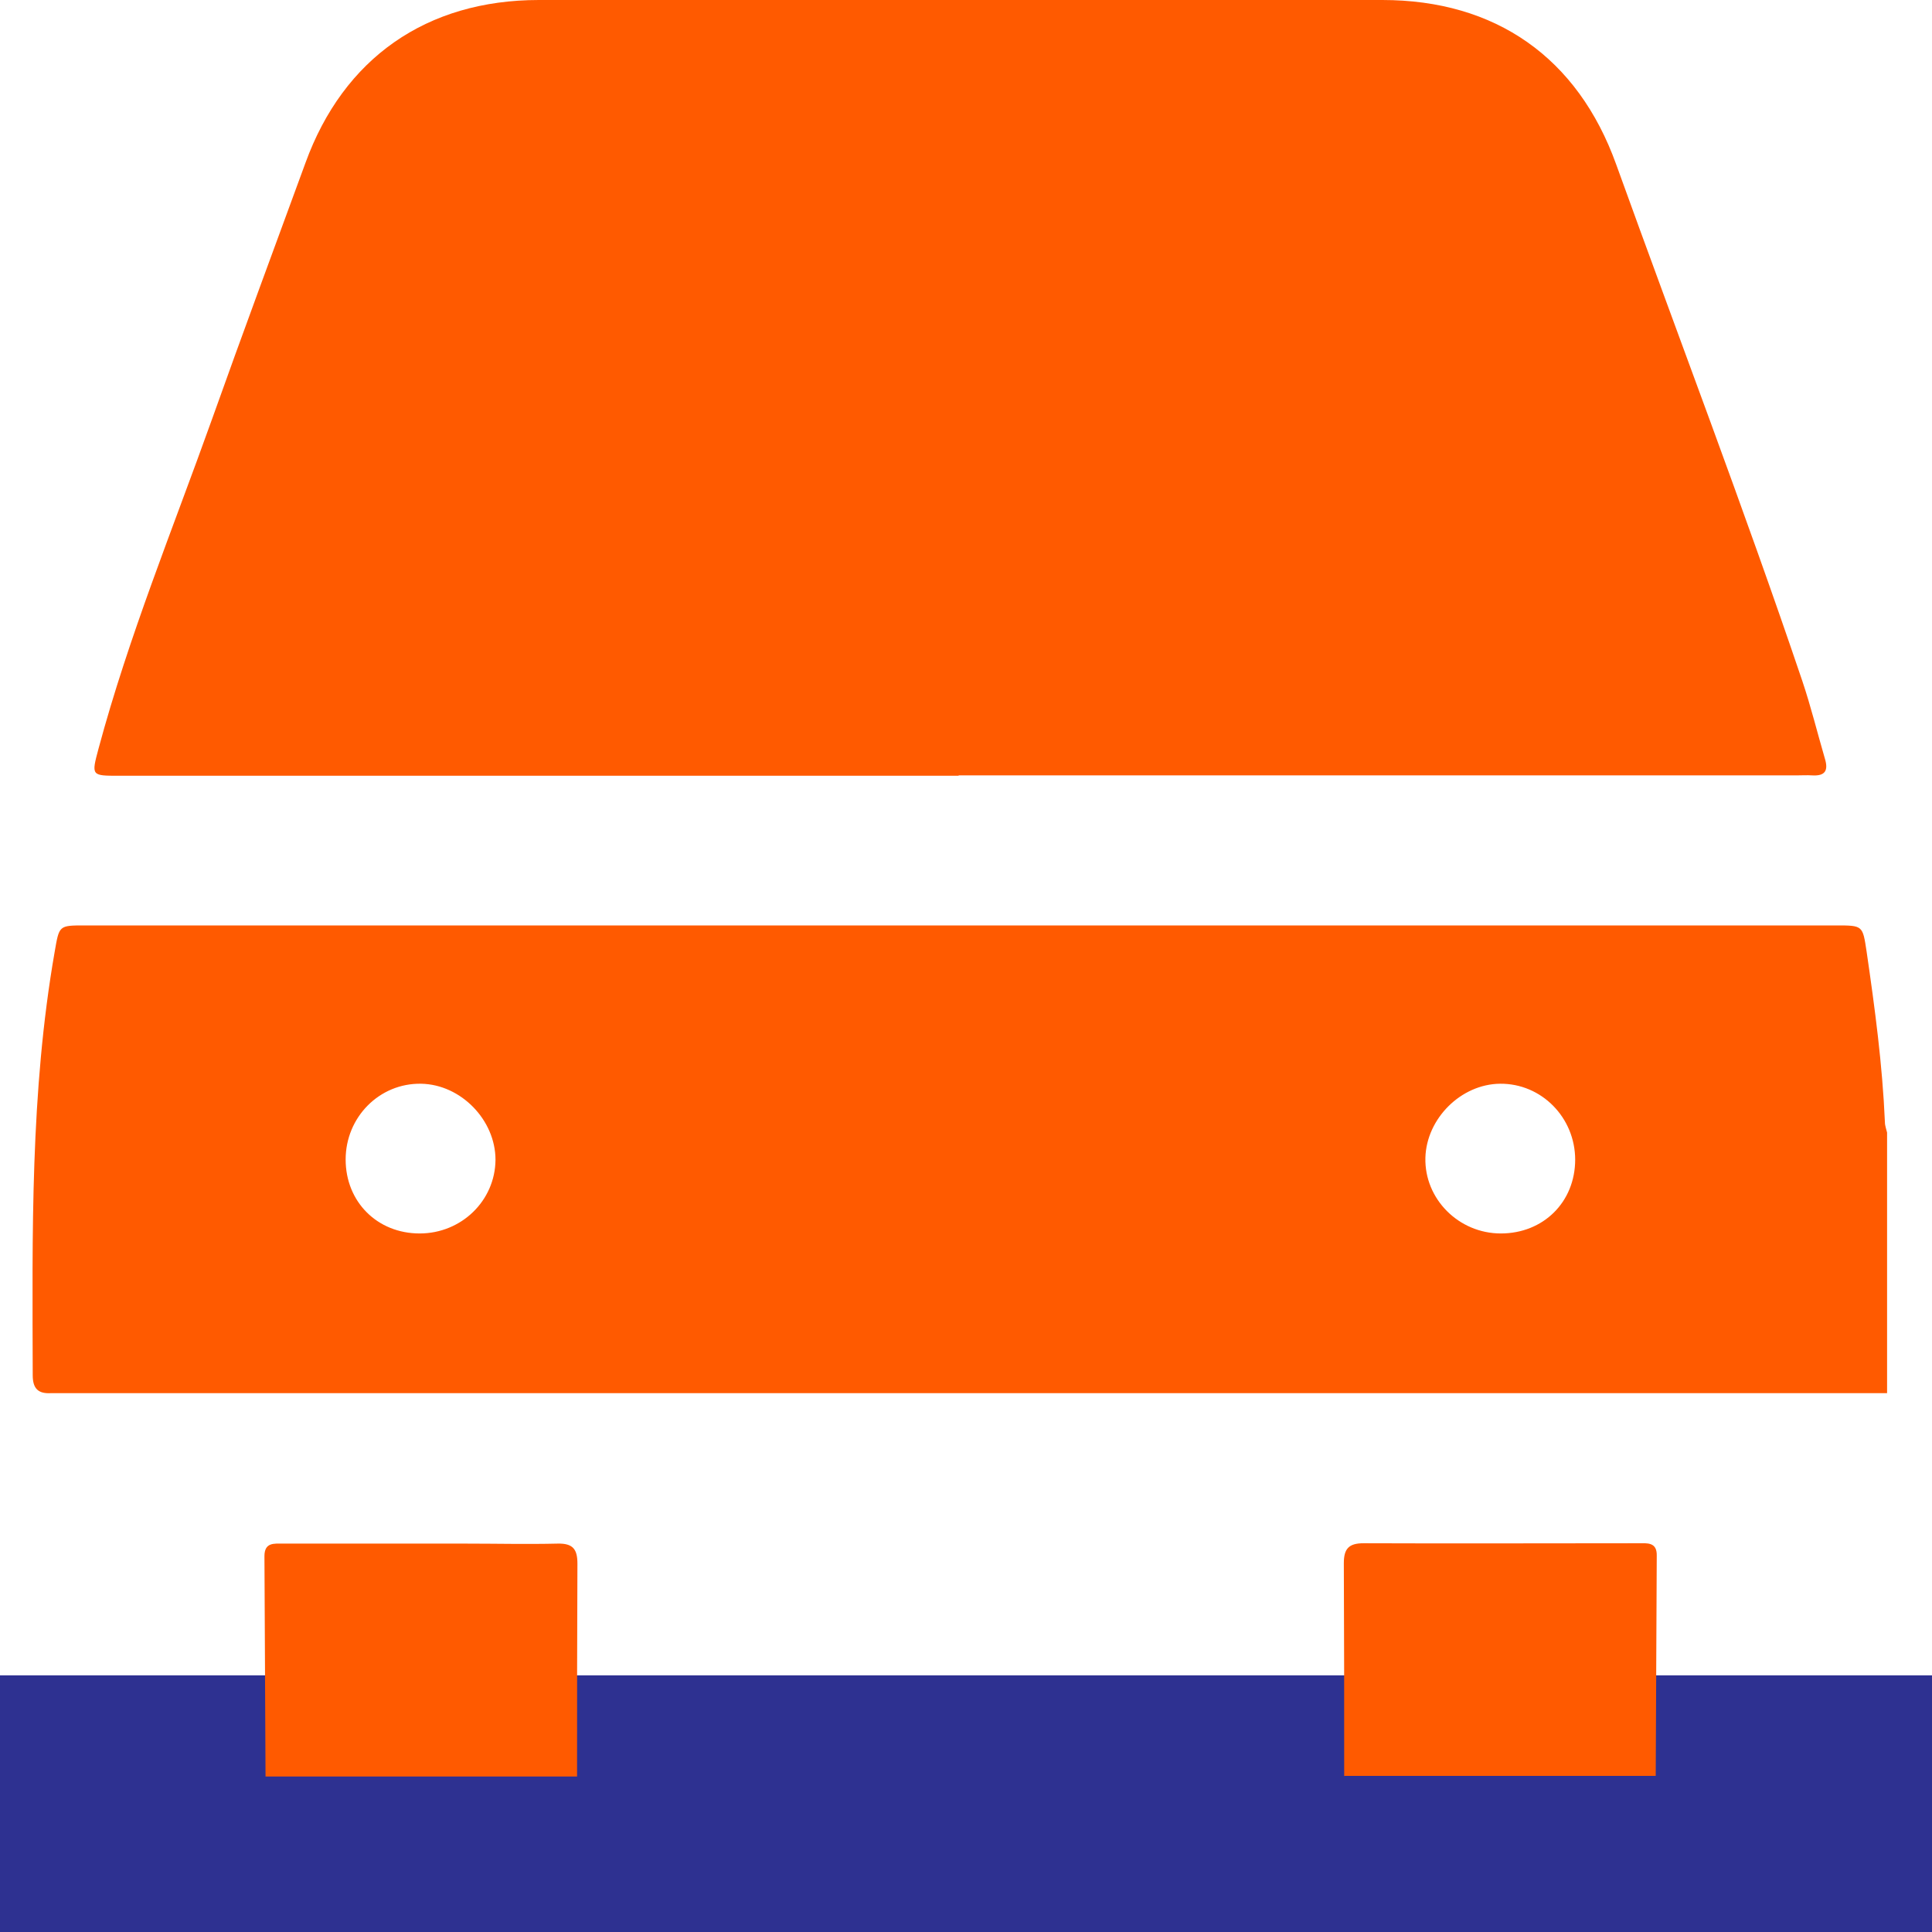 <svg xmlns="http://www.w3.org/2000/svg" width="32" height="32" viewBox="0 0 32 32" fill="none"><g clip-path="url(#clip0_1_2049)"><path d="M32 32.006V27.749L1.90735e-06 27.749V32.006H32Z" fill="#2E3191"></path><path d="M31.256 23.075C31.119 23.075 30.976 23.075 30.84 23.075C20.931 23.075 11.022 23.075 1.113 23.075C1.024 23.075 0.934 23.075 0.845 23.075C0.637 23.087 0.542 23.004 0.542 22.778C0.536 20.436 0.5 18.087 0.905 15.768C0.982 15.328 0.97 15.328 1.405 15.328C11.075 15.328 20.74 15.328 30.411 15.328C30.857 15.328 30.851 15.328 30.917 15.762C31.054 16.702 31.179 17.635 31.22 18.586C31.22 18.646 31.244 18.705 31.256 18.759V23.07V23.075ZM26.09 19.211C26.09 18.509 25.531 17.944 24.847 17.95C24.198 17.956 23.627 18.527 23.609 19.175C23.591 19.859 24.162 20.43 24.858 20.43C25.561 20.43 26.09 19.912 26.09 19.205V19.211ZM6.951 20.43C7.641 20.43 8.201 19.889 8.207 19.211C8.207 18.551 7.635 17.962 6.975 17.95C6.285 17.938 5.725 18.503 5.725 19.205C5.725 19.906 6.249 20.43 6.951 20.43Z" fill="#FF5A00"></path><path d="M4.398 29.419C4.392 28.207 4.386 26.994 4.38 25.775C4.38 25.543 4.541 25.567 4.69 25.567C5.695 25.567 6.701 25.567 7.713 25.567C8.219 25.567 8.731 25.579 9.236 25.567C9.492 25.561 9.564 25.662 9.564 25.9C9.558 27.077 9.558 28.248 9.558 29.425H4.398V29.419Z" fill="#FF5A00"></path><path d="M22.264 29.419C22.264 28.242 22.264 27.071 22.258 25.894C22.258 25.656 22.335 25.561 22.585 25.561C24.103 25.567 25.614 25.561 27.132 25.561C27.281 25.561 27.447 25.537 27.441 25.769C27.435 26.982 27.429 28.195 27.424 29.414H22.27L22.264 29.419Z" fill="#FF5A00"></path><path d="M15.878 12.849C11.242 12.849 6.606 12.849 1.97 12.849C1.512 12.849 1.512 12.849 1.631 12.403C2.131 10.542 2.863 8.758 3.511 6.945C4.017 5.524 4.541 4.114 5.059 2.699C5.689 0.963 7.064 0 8.927 0C13.581 0 18.235 0 22.895 0C24.769 0 26.132 0.951 26.769 2.723C27.798 5.577 28.881 8.407 29.852 11.279C29.994 11.701 30.102 12.141 30.227 12.569C30.286 12.765 30.227 12.855 30.018 12.843C29.929 12.837 29.84 12.843 29.75 12.843C25.126 12.843 20.502 12.843 15.878 12.843V12.849Z" fill="#FF5A00"></path></g><defs><clipPath id="clip0_1_2049"><rect width="32" height="32" fill="white"></rect></clipPath></defs></svg>